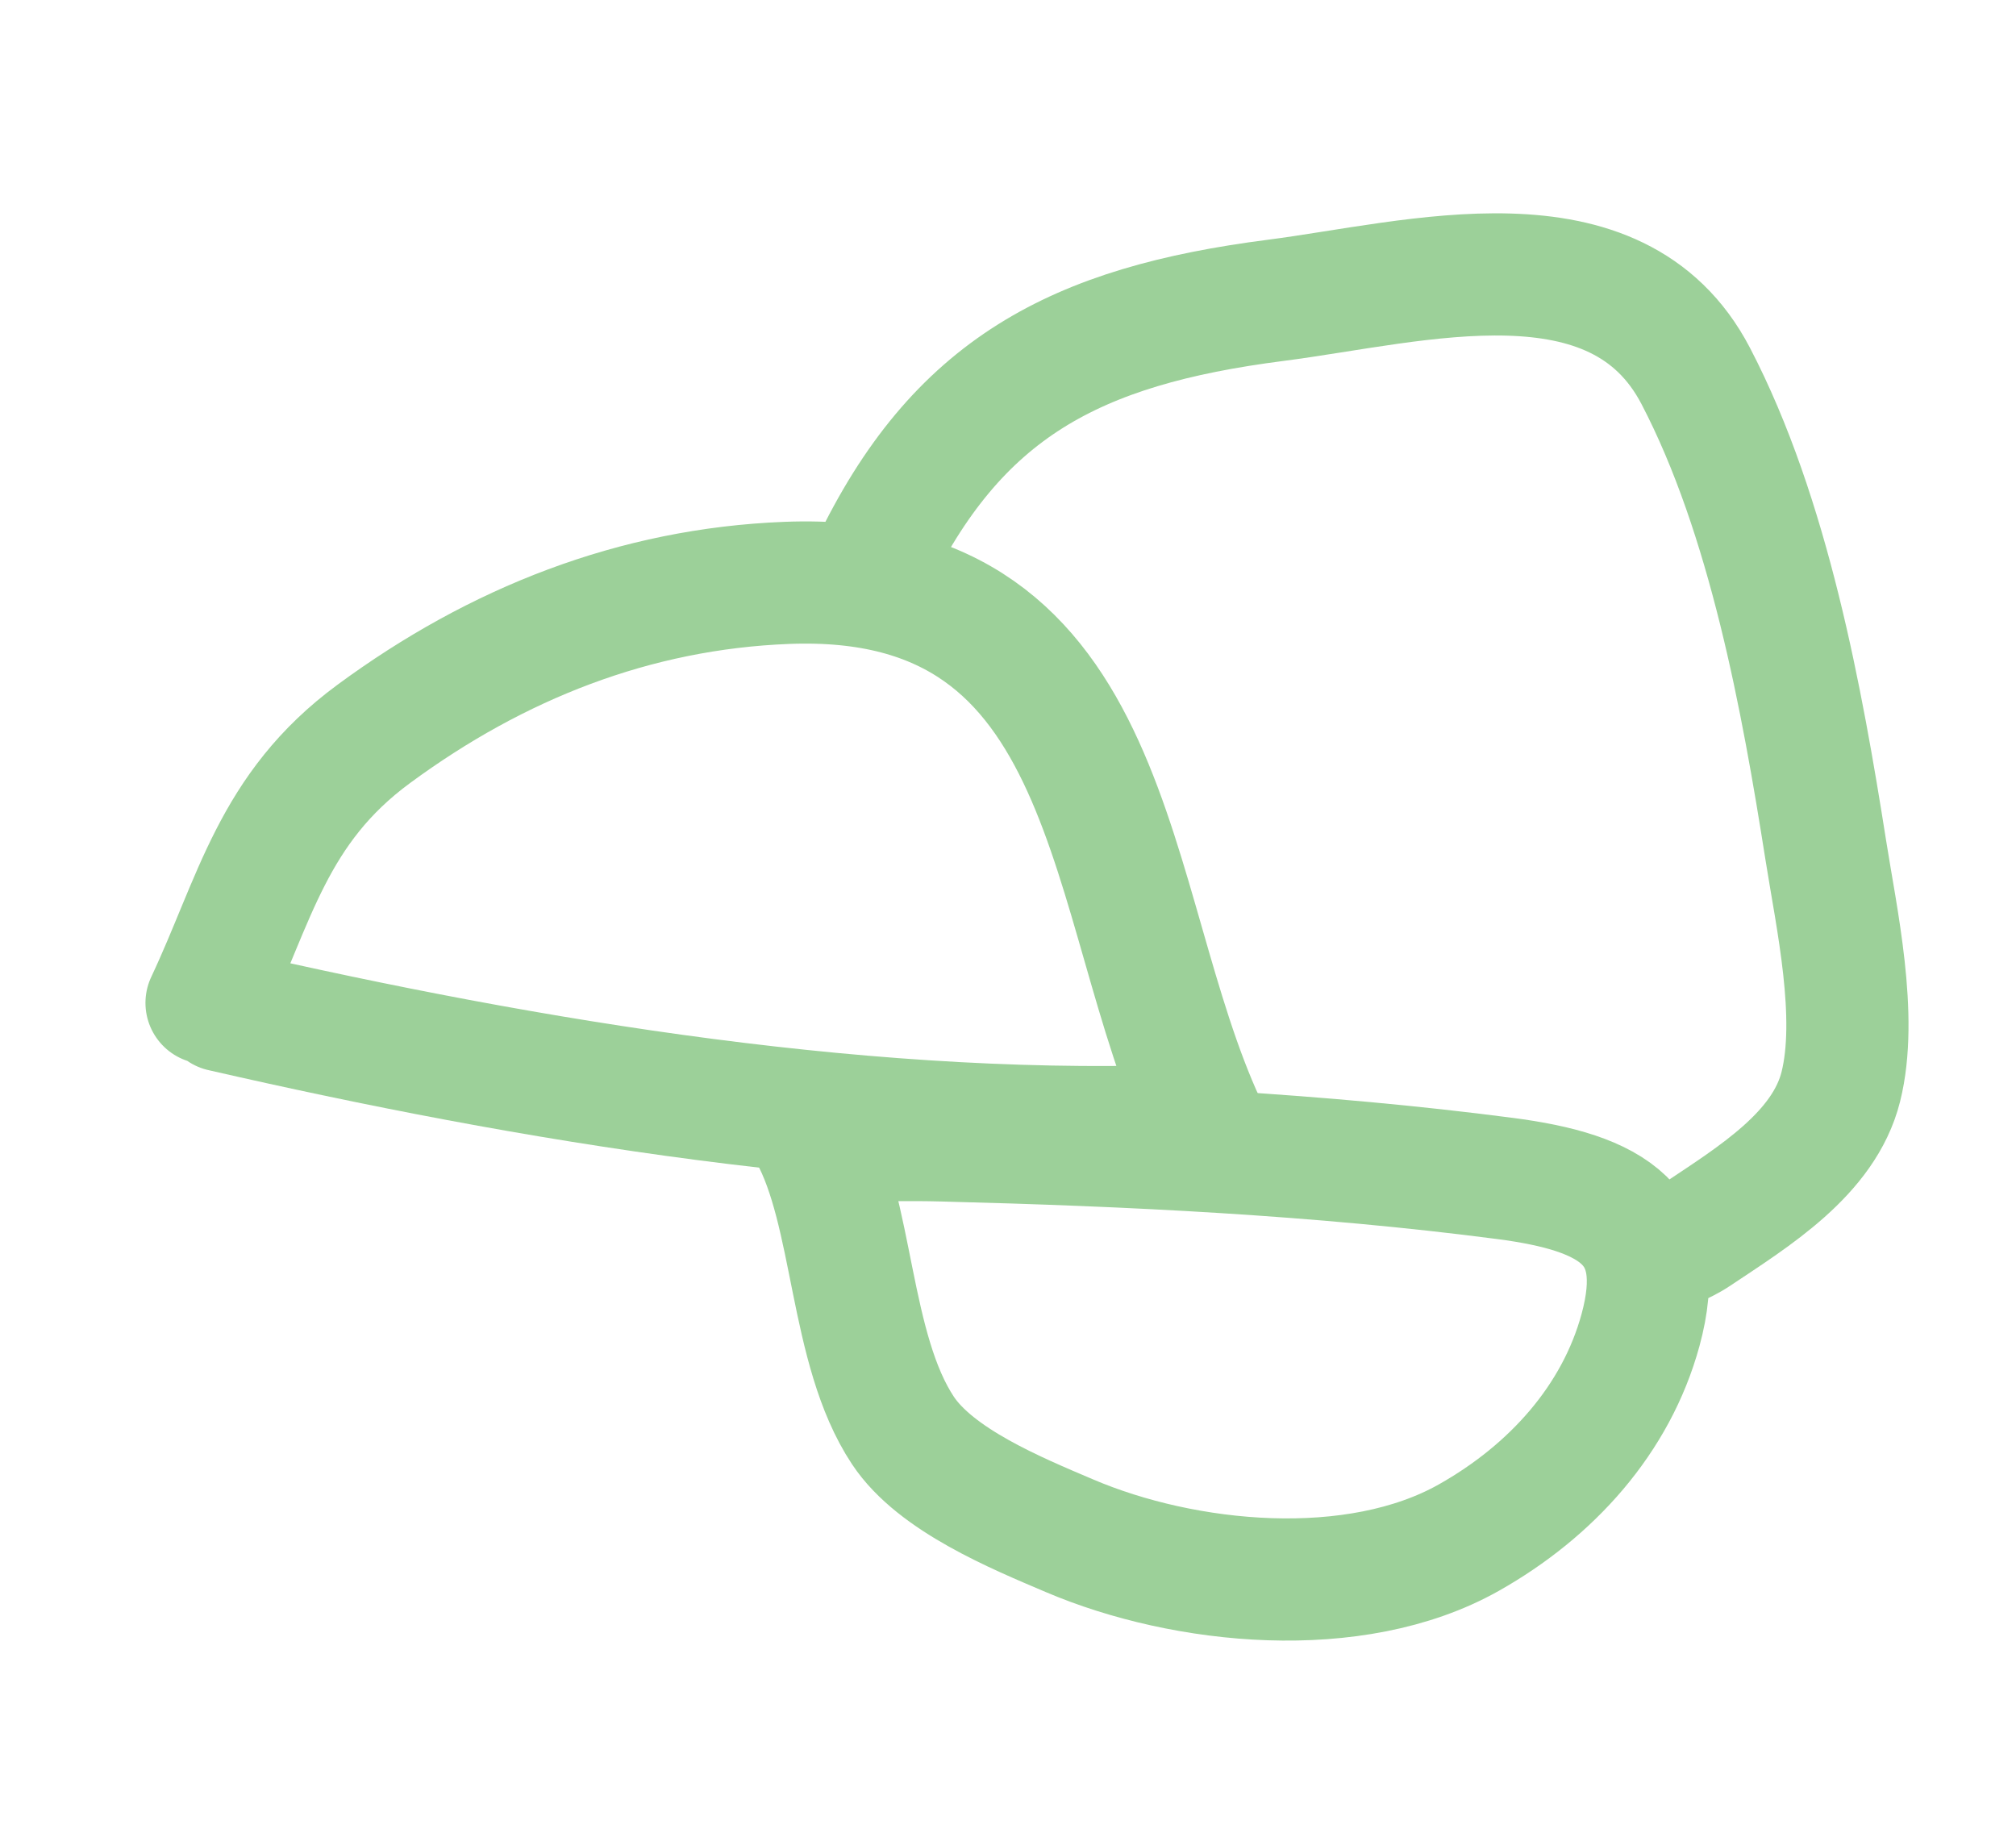 <?xml version="1.0" encoding="utf-8"?>
<!-- Generator: Adobe Illustrator 16.0.4, SVG Export Plug-In . SVG Version: 6.00 Build 0)  -->
<!DOCTYPE svg PUBLIC "-//W3C//DTD SVG 1.1//EN" "http://www.w3.org/Graphics/SVG/1.1/DTD/svg11.dtd">
<svg version="1.1" xmlns="http://www.w3.org/2000/svg" xmlns:xlink="http://www.w3.org/1999/xlink" x="0px" y="0px" width="33px"
	 height="30px" viewBox="0 0 33 30" enable-background="new 0 0 33 30" xml:space="preserve">
<g id="レイヤー_1" display="none">
	<g display="inline">
		<path fill-rule="evenodd" clip-rule="evenodd" fill="none" stroke="#72CDC4" stroke-width="2.5" stroke-linecap="round" d="
			M12.805,16.608c-0.872,0.068-2.972-0.16-4.163-0.459c-1.781-0.447-1.877-1.208-2.887-2.67c-0.84-1.217-1.337-1.671-1.08-3.237
			C4.898,8.89,5.521,6.797,6.268,5.633c1.343-2.094,5.386-3.99,7.87-3.858c1.307,0.069,3.511,0.57,4.175,1.834
			c0.545,1.033,0.375,3.36,0.497,4.492c0.204,1.885,0.708,4.719-0.505,6.303c-1.005,1.313-4.012,2.696-5.5,2.372"/>
		<path fill-rule="evenodd" clip-rule="evenodd" fill="none" stroke="#72CDC4" stroke-width="2.5" stroke-linecap="round" d="
			M5.805,6.608c2.111,2.015,3.717,3.506,6.321,4.83c1.922,0.977,3.987,1.586,5.345,3.17"/>
		<path fill-rule="evenodd" clip-rule="evenodd" fill="none" stroke="#72CDC4" stroke-width="2.5" stroke-linecap="round" d="
			M9.138,3.441c2.494,1.26,4.533,3.804,6.829,5.375c1.223,0.836,2.895,1.591,3.338,3.125"/>
		<path fill-rule="evenodd" clip-rule="evenodd" fill="none" stroke="#72CDC4" stroke-width="2.5" stroke-linecap="round" d="
			M16.763,2.441c-1.983,1.346-3.684,3.963-4.844,5.997c-0.843,1.479-1.266,3.144-2.663,4.131c-1.211,0.855-2.089,1.473-3.118,2.497"
			/>
		<path fill-rule="evenodd" clip-rule="evenodd" fill="none" stroke="#72CDC4" stroke-width="2.5" stroke-linecap="round" d="
			M10.013,16.816c1.263-2.346,3.422-3.87,5.131-5.847c0.696-0.805,1.029-1.795,1.62-2.653c0.535-0.777,1.396-1.429,1.875-2.25"/>
		<path fill-rule="evenodd" clip-rule="evenodd" fill="none" stroke="#72CDC4" stroke-width="2.5" stroke-linecap="round" d="
			M15.263,16.316c0.536,2.417,0.816,4.828,1.649,7.129c0.681,1.879,2.695,3.774,4.691,2.09c1.371-1.158,1.35-3.851,1.031-5.463
			c-0.205-1.037-0.605-2.247-1.219-3.162c-0.438-0.652-1.217-1.113-1.656-1.746c-0.314-0.454-0.5-1.025-0.496-1.598"/>
		<path fill-rule="evenodd" clip-rule="evenodd" fill="none" stroke="#72CDC4" stroke-width="2.5" stroke-linecap="round" d="
			M16.263,20.316c1.555-0.328,3.488-1.768,5-2.5"/>
		<path fill-rule="evenodd" clip-rule="evenodd" fill="none" stroke="#72CDC4" stroke-width="2.5" stroke-linecap="round" d="
			M21.889,25.316c0.887,1.646,2.688,3.414,4.75,3.25c1.644-0.131,2.194-1.674,2.375-3.125"/>
	</g>
</g>
<g id="レイヤー_2">
</g>
<g id="レイヤー_3" display="none">
	<g display="inline">
		<path fill-rule="evenodd" clip-rule="evenodd" fill="none" stroke="#EDB563" stroke-width="3" stroke-linecap="round" d="
			M8.403,17.088c-2.177-0.944-4.699-2.283-3.667-5.337c0.902-2.67,4.104-2.067,6.475-2.188c0.324-2.001-0.346-5.217,2.025-5.812
			c3.161-0.792,4.355,1.911,7,1.837c2.307-0.064,4.037-1.074,5.708,1.334c1.692,2.437,1.753,5.279-1.239,6.345
			c0.551,0.22,1.619,1.101,2.402,1.451c1.574,0.704,1.764,0.19,1.963,2.038c0.209,1.946-0.128,3.271-2.13,3.629
			c-0.997,0.179-2.925,0.374-3.536-0.571c-0.625,1.743,0.778,2.98,0.666,4.608c-0.144,2.068-2.8,1.944-4.508,2.13
			c-1.236,0.134-3.699,0.535-4.616-0.496c-0.891-1.001,0.133-3.189-1.556-3.616c-0.599,2.967-5.083,1.834-6.112-0.188
			c-0.923-1.812-0.599-3.362,0.792-4.829"/>
		<path fill-rule="evenodd" clip-rule="evenodd" fill="none" stroke="#EDB563" stroke-width="3" stroke-linecap="round" d="
			M15.736,21.255c-0.312-0.323-1.819-1.124-2.458-2.005c-0.773-1.066-1.102-2.167-1.042-3.495c0.145-3.181,1.903-4.655,5-4.997
			c3.513-0.387,5.844,1.861,6.176,5.33c0.279,2.914-2.559,3.449-4.801,4.542c-0.865,0.421-1.748,0.802-2.708,0.791"/>
		<path fill-rule="evenodd" clip-rule="evenodd" fill="none" stroke="#EDB563" stroke-width="3" stroke-linecap="round" d="
			M12.069,15.255c3.195,0.351,7.172,0.166,10.666,0.166"/>
	</g>
</g>
<g id="レイヤー_4">
	<g>
		<path fill-rule="evenodd" clip-rule="evenodd" fill="none" stroke="#9CD099" stroke-width="2" stroke-linecap="round" d="
			M3.381,16.416c0.795-1.687,1.075-3.18,2.737-4.403c2.013-1.482,4.271-2.375,6.76-2.472c5.479-0.214,5.171,5.257,6.845,8.869
			c-5.342,0.249-11.092-0.724-16.091-1.869"/>
		<path fill-rule="evenodd" clip-rule="evenodd" fill="none" stroke="#9CD099" stroke-width="2" stroke-linecap="round" d="
			M13.256,18.541c0.728,1.311,0.637,3.537,1.525,4.875c0.538,0.81,1.853,1.351,2.725,1.722c1.885,0.804,4.671,1.083,6.537,0.031
			c1.355-0.764,2.412-1.937,2.811-3.399c0.465-1.71-0.441-2.249-2.225-2.481c-3.043-0.396-6.114-0.543-9.196-0.622
			c-0.559-0.015-1.119,0-1.678,0"/>
		<path fill-rule="evenodd" clip-rule="evenodd" fill="none" stroke="#9CD099" stroke-width="2" stroke-linecap="round" d="
			M14.256,9.291C15.66,6.35,17.6,5.338,20.882,4.916c2.303-0.296,5.583-1.24,6.875,1.237c1.201,2.302,1.744,5.32,2.129,7.76
			c0.175,1.114,0.535,2.726,0.246,3.877c-0.275,1.095-1.428,1.798-2.344,2.41c-0.166,0.111-0.242,0.138-0.406,0.216"/>
	</g>
</g>
<g id="レイヤー_5" display="none">
	<g display="inline">
		
			<path fill-rule="evenodd" clip-rule="evenodd" fill="none" stroke="#A4D8E0" stroke-width="3" stroke-linecap="round" stroke-linejoin="round" stroke-miterlimit="10" d="
			M20.197,6.256c-1.998-0.062-5.242-0.556-7.478-0.854c-0.771,2.112-2.132,4.099-2.528,6.359c-0.172,0.983-0.598,3.378-0.259,4.201
			c-1.529-1.723-4.463-2.036-6.607-1.366c-1.987,0.621-2.131,4.206-0.659,5.565c2.081,1.924,5.99,2.265,8.663,2.592
			c1.586,0.193,3.286,0.266,4.875,0.496c1.5,0.219,2.093,0.592,2.615-0.984c0.947-2.859,1.385-5.929,1.748-8.884
			c0.217-1.768,1.57-5.917-0.494-6.875"/>
		<g>
			<path fill="#A4D8E0" d="M25.754,11.108L25.754,11.108c0.251,0,0.478,0.013,0.668,0.03c0.04,0.184,0.089,0.387,0.151,0.608
				c0.254,0.901,0.569,1.724,0.876,2.519c0.248,0.646,0.482,1.256,0.657,1.845c0.069,0.233,0.15,0.487,0.236,0.756
				c0.182,0.567,0.578,1.803,0.602,2.438c-1.691,1.047-4.493,2.116-6.707,2.545c-0.269,0.052-0.479,0.082-0.656,0.091
				c-0.011-0.012-0.022-0.025-0.036-0.041c-0.039-0.045-0.057-0.073-0.058-0.075c-0.068-0.271,0.24-1.244,0.425-1.825l0.152-0.487
				c0.103-0.333,0.177-0.504,0.221-0.589c0.013-0.004,0.025-0.008,0.037-0.012c0.608-0.204,2.226-0.745,2.854-3.015
				c0.386-1.396,0.188-2.72,0.028-3.784c-0.043-0.289-0.1-0.667-0.123-0.969C25.264,11.123,25.488,11.108,25.754,11.108
				 M25.753,8.108c-1.285,0-2.667,0.239-3.149,0.922c-1.267,1.802,0.197,4.197-0.319,6.065c-0.312,1.126-0.832,0.748-1.718,1.343
				c-0.758,0.509-1.109,1.346-1.369,2.19c-0.577,1.87-1.309,3.637,0.084,5.238c0.696,0.802,1.392,1.076,2.241,1.076
				c0.391,0,0.813-0.059,1.284-0.149c2.496-0.483,5.977-1.757,8.115-3.196c1.945-1.31,0.603-4.519,0.061-6.342
				c-0.436-1.465-1.107-2.85-1.521-4.322c-0.373-1.329-0.145-2.091-1.523-2.556C27.47,8.221,26.635,8.108,25.753,8.108L25.753,8.108
				z"/>
		</g>
	</g>
</g>
<g id="レイヤー_6" display="none">
	<g display="inline">
		
			<path fill-rule="evenodd" clip-rule="evenodd" fill="none" stroke="#92B8CF" stroke-width="3" stroke-linecap="round" stroke-linejoin="round" stroke-miterlimit="10" d="
			M10.698,21.298c-1.013-0.007-1.996-0.097-3.006-0.125c-1.088-0.031-3.023,0.24-4.003-0.251c-0.958-0.479-1.063-1.819-1.119-2.746
			c-0.129-2.162,0.037-4.097,2.379-4.625c2.041-0.459,6.31,1.012,6.971-1.375c0.486-1.754,0.54-5.6-0.097-7.253"/>
		
			<path fill-rule="evenodd" clip-rule="evenodd" fill="none" stroke="#92B8CF" stroke-width="3" stroke-linecap="round" stroke-linejoin="round" stroke-miterlimit="10" d="
			M15.198,25.673c-1.686,0.171-4.194-1.059-4.506-2.868c-0.496-2.874,1.412-4.049,3.829-4.285c2.761-0.27,4.285,0.076,4.428,3.028
			c0.119,2.474-0.402,3.878-3.028,4.222c-0.197,0.026-0.394,0.015-0.597,0.028"/>
		
			<path fill-rule="evenodd" clip-rule="evenodd" fill="none" stroke="#92B8CF" stroke-width="3" stroke-linecap="round" stroke-linejoin="round" stroke-miterlimit="10" d="
			M27.573,24.048c-1.864,0.123-5.115-0.204-5.756-2.243c-0.586-1.862,0.087-3.947,2.007-4.25c2.121-0.336,4.651-0.424,5.221,2.117
			c0.294,1.314,0.403,4.108-1.222,4.501"/>
		
			<path fill-rule="evenodd" clip-rule="evenodd" fill="none" stroke="#92B8CF" stroke-width="3" stroke-linecap="round" stroke-linejoin="round" stroke-miterlimit="10" d="
			M5.698,14.548c0.26,0.617,0.125,1.722,0.125,2.5"/>
		
			<path fill-rule="evenodd" clip-rule="evenodd" fill="none" stroke="#92B8CF" stroke-width="3" stroke-linecap="round" stroke-linejoin="round" stroke-miterlimit="10" d="
			M3.948,15.048c0.104,0.746,0.123,1.476,0.125,2.25"/>
		
			<path fill-rule="evenodd" clip-rule="evenodd" fill="none" stroke="#92B8CF" stroke-width="3" stroke-linecap="round" stroke-linejoin="round" stroke-miterlimit="10" d="
			M12.198,4.548c1.007,0.399,2.914,0.209,4,0.257c1.799,0.078,3.596,0.079,5.375,0.243c1.958,0.181,5.192,0.177,6.407,2.095
			c1.064,1.68-0.073,4.199,0.938,5.937c1.081,1.857,2.297,2.654,2.153,4.969c-0.071,1.137-0.31,1.454-1.247,2"/>
		
			<path fill-rule="evenodd" clip-rule="evenodd" fill="none" stroke="#92B8CF" stroke-width="3" stroke-linecap="round" stroke-linejoin="round" stroke-miterlimit="10" d="
			M16.323,5.548c0,1.214-0.645,4.87,0.153,5.969c0.687,0.945,2.675,0.696,3.722,0.656c3.129-0.121,3.814-2.65,4.125-5.5"/>
	</g>
</g>
<g id="レイヤー_7" display="none">
	<g display="inline">
		
			<path fill-rule="evenodd" clip-rule="evenodd" fill="none" stroke="#B89FC5" stroke-width="3" stroke-linecap="round" stroke-linejoin="round" stroke-miterlimit="10" d="
			M7.048,5.238c0.313,1.31-1.092,3.529-1.653,4.748c-0.874,1.899-1.169,3.936-1.816,5.905c-0.965,2.938-1.042,6.097,2.681,6.376
			c4.411,0.331,8.813-0.309,12.995,1.597c1.702,0.775,3.459,0.547,5.241,0.854c1.242,0.214,2.025,0.853,3.08-0.184
			c1.419-1.392,1.649-4.097,2.098-5.933c0.293-1.203,0.373-2.391,0.5-3.641c0.082-0.814,0.6-2.197,0.375-2.971
			c-0.651-2.246-8.504-3.016-10.517-3.352c-2.163-0.36-4.115-1.107-6.239-1.646c-1.609-0.407-2.962-0.375-4.479-1.01
			C8.542,5.659,7.805,5.403,7.048,5.238"/>
		
			<path fill-rule="evenodd" clip-rule="evenodd" fill="none" stroke="#B89FC5" stroke-width="2" stroke-linecap="round" stroke-linejoin="round" stroke-miterlimit="10" d="
			M9.173,10.238c-0.1,1.984-2.444,4.984-1.777,7.154c0.81,2.635,5.455,2.256,7.648,2.354c1.889,0.084,3.698,0.146,5.565,0.368
			c0.891,0.105,2.41,0.804,3.289,0.476c1.293-0.482,1.875-5.047,1.525-6.226c-0.641-2.163-6.243-1.769-8-2.007
			c-2.912-0.395-5.152-0.848-7.75-1.868"/>
		
			<path fill-rule="evenodd" clip-rule="evenodd" fill="none" stroke="#B89FC5" stroke-width="2" stroke-linecap="round" stroke-linejoin="round" stroke-miterlimit="10" d="
			M9.673,18.988c1.07-1.263,4.245-4.093,5.763-1.624c-0.307,0.715-0.669,1.377-0.763,2.124"/>
		
			<path fill-rule="evenodd" clip-rule="evenodd" fill="none" stroke="#B89FC5" stroke-width="2" stroke-linecap="round" stroke-linejoin="round" stroke-miterlimit="10" d="
			M20.299,19.238c1.109-1.772,1.099-3.812,0.98-5.857c-0.515,0.069-1.224-0.001-1.727,0.253c-0.744,0.375-0.682,1.132-1.157,1.603
			c-0.739,0.732-2.459,0.621-2.972,1.626"/>
		
			<path fill-rule="evenodd" clip-rule="evenodd" fill="none" stroke="#B89FC5" stroke-width="2" stroke-linecap="round" stroke-linejoin="round" stroke-miterlimit="10" d="
			M19.549,14.613c0.363,0.652,0.707,1.401,0.875,2.125"/>
	</g>
</g>
<g id="レイヤー_8" display="none">
	<g display="inline">
		
			<path fill-rule="evenodd" clip-rule="evenodd" fill="none" stroke="#F1A380" stroke-width="3" stroke-linecap="round" stroke-linejoin="round" stroke-miterlimit="10" d="
			M8.641,15.201c-2.849-0.656-4.913-1.591-4.129-5.333C4.809,8.444,5.389,6.681,6.271,5.49c0.95-1.283,1.884-1.224,3.537-1.289
			C15.945,3.96,22.04,4.203,27.315,6.868c2.791,1.409,2.586,8.076-0.508,9.333"/>
		
			<path fill-rule="evenodd" clip-rule="evenodd" fill="none" stroke="#F1A380" stroke-width="3" stroke-linecap="round" stroke-linejoin="round" stroke-miterlimit="10" d="
			M15.474,25.701c-3.146,0-6.509,0.04-9.472-0.528c-0.46-0.943-1.011-2.43-1.037-3.463c-0.049-1.947,0.944-1.704,2.134-2.884
			c1.591-1.577,2.089-4.594,3.087-6.625c0.842-1.714,1.335-1.882,3.288-2c1.556-0.094,2.997,0.256,4.49,0.343
			c1.603,0.092,3.184,0.029,4.672,0.496c1.834,0.574,1.318,1.12,1.838,2.819c0.963,3.146,5.334,6.893,2.383,10.554
			c-1.498,1.859-4.803,1.438-6.883,1.621c-2.21,0.196-4.42,0.394-6.5-0.333"/>
		
			<path fill-rule="evenodd" clip-rule="evenodd" fill="none" stroke="#F1A380" stroke-width="2" stroke-linecap="round" stroke-linejoin="round" stroke-miterlimit="10" d="
			M17.64,20.034c-2.972,0.08-5.15,0.014-4.166-3.5c0.362-1.294,0.51-1.375,2-1.499c1.271-0.106,2.966-0.347,4.137,0.028
			c1.06,2.098,0.862,4.229,0.862,6.588c0.062-0.288-0.02-0.641-0.029-0.921c-0.863-0.433-1.99-0.621-2.971-0.529"/>
		
			<path fill-rule="evenodd" clip-rule="evenodd" fill="none" stroke="#F1A380" stroke-width="2" stroke-linecap="round" stroke-linejoin="round" stroke-miterlimit="10" d="
			M13.641,17.534c1.653,0.654,4.312,0.334,6.167,0.334"/>
		
			<path fill-rule="evenodd" clip-rule="evenodd" fill="none" stroke="#F1A380" stroke-width="2" stroke-linecap="round" stroke-linejoin="round" stroke-miterlimit="10" d="
			M16.808,15.201c0,1.679,0.16,3.171,0.166,4.833"/>
	</g>
</g>
<g id="レイヤー_9" display="none">
	<path display="inline" fill-rule="evenodd" clip-rule="evenodd" fill="#9BD35D" d="M24.631,10.49
		c0.35,0.307,0.533,0.07,1.141,0.114c0.458,0,0.914,0,1.371,0c0.71,0.201,1.498,0.326,2.168,0.57c1.1,1.563,1.457,3.869,1.482,6.504
		c-0.165,0.556-0.365,1.079-0.57,1.597c-0.766,0.793-1.92,1.199-2.967,1.711c-0.998-0.047-1.723,0.18-2.51,0.344
		c-0.299,1.488-0.717,2.855-1.597,3.765c-0.429,0.22-0.8,0.495-1.142,0.798c-1.471-0.154-2.895,0.094-4.336,0.23
		c-0.174,0.016-0.372,0.124-0.569,0.113c-0.204-0.011-0.245-0.127-0.458-0.113c-0.316,0.016-0.598,0.221-0.913,0.228
		c-0.445,0.009-1.145-0.147-2.053-0.114c-1.514,0.057-2.886,0.271-4.334,0c-1.258-0.234-2.47-0.645-3.767-0.914
		c-0.621-0.52-1.132-1.148-1.597-1.824c-0.176-2.33-0.75-4.895-0.913-7.531c-0.102-1.66-0.054-3.408-0.114-5.02
		c-0.014-0.385-0.1-0.771-0.114-1.141C2.824,9.42,2.961,9.042,2.953,8.664C2.936,7.959,2.619,7.156,3.066,6.497
		c0.739-0.69,1.76-0.535,2.74-0.799C5.913,5.668,6.001,5.5,6.148,5.469c0.181-0.038,0.386,0.031,0.57,0
		c1.875-0.323,3.804-0.536,6.047-0.8c0.625-0.073,1.283-0.275,1.94-0.341c1.505-0.149,3.296,0.003,4.678-0.342
		c0.904-0.049,1.641,0.086,2.283,0c0.445,0.238,0.762,0.606,1.254,0.798c0.434,0.251,0.705,0.664,1.141,0.913
		C24.427,7.12,24.497,8.837,24.631,10.49z M10.254,8.208C10.022,8.509,9.102,8.119,9,8.55c1.189,0.61,2.768,1.107,4.336,1.37
		c0.248,0.042,0.506-0.039,0.797,0c0.545,0.07,0.994,0.265,1.483,0.228c0.695-0.053,1.18-0.346,1.711-0.571
		c1.238-0.522,2.27-1.294,3.082-2.054C17.055,7.352,13.573,7.968,10.254,8.208z M19.498,12.2c-1.05,0.466-2.084,1.088-3.423,1.143
		c-0.64,0.026-1.253-0.122-1.941-0.228c-0.995-0.154-1.892-0.294-2.738-0.457c-0.941-0.181-1.823-0.497-2.624-0.686
		c-0.839-0.416-1.411-1.098-2.624-1.14c-0.098,4.243,0.402,7.888,1.025,11.41c3.521,1.51,8.915,0.867,13.237,0.457
		c0.656-0.446,0.802-1.405,1.14-2.168c-0.062-3.057,0.135-6.372-0.112-9.242C20.635,11.439,20.35,12.103,19.498,12.2z
		 M24.975,14.256c-0.182,0.523,0.012,1.168,0,1.826c-0.013,0.625-0.309,1.294,0,1.824c0.962,0.049,1.701-0.124,2.168-0.569
		c0.354-1.138,0.08-2.46-0.343-3.424C26.033,13.87,25.529,14.088,24.975,14.256z"/>
</g>
</svg>
